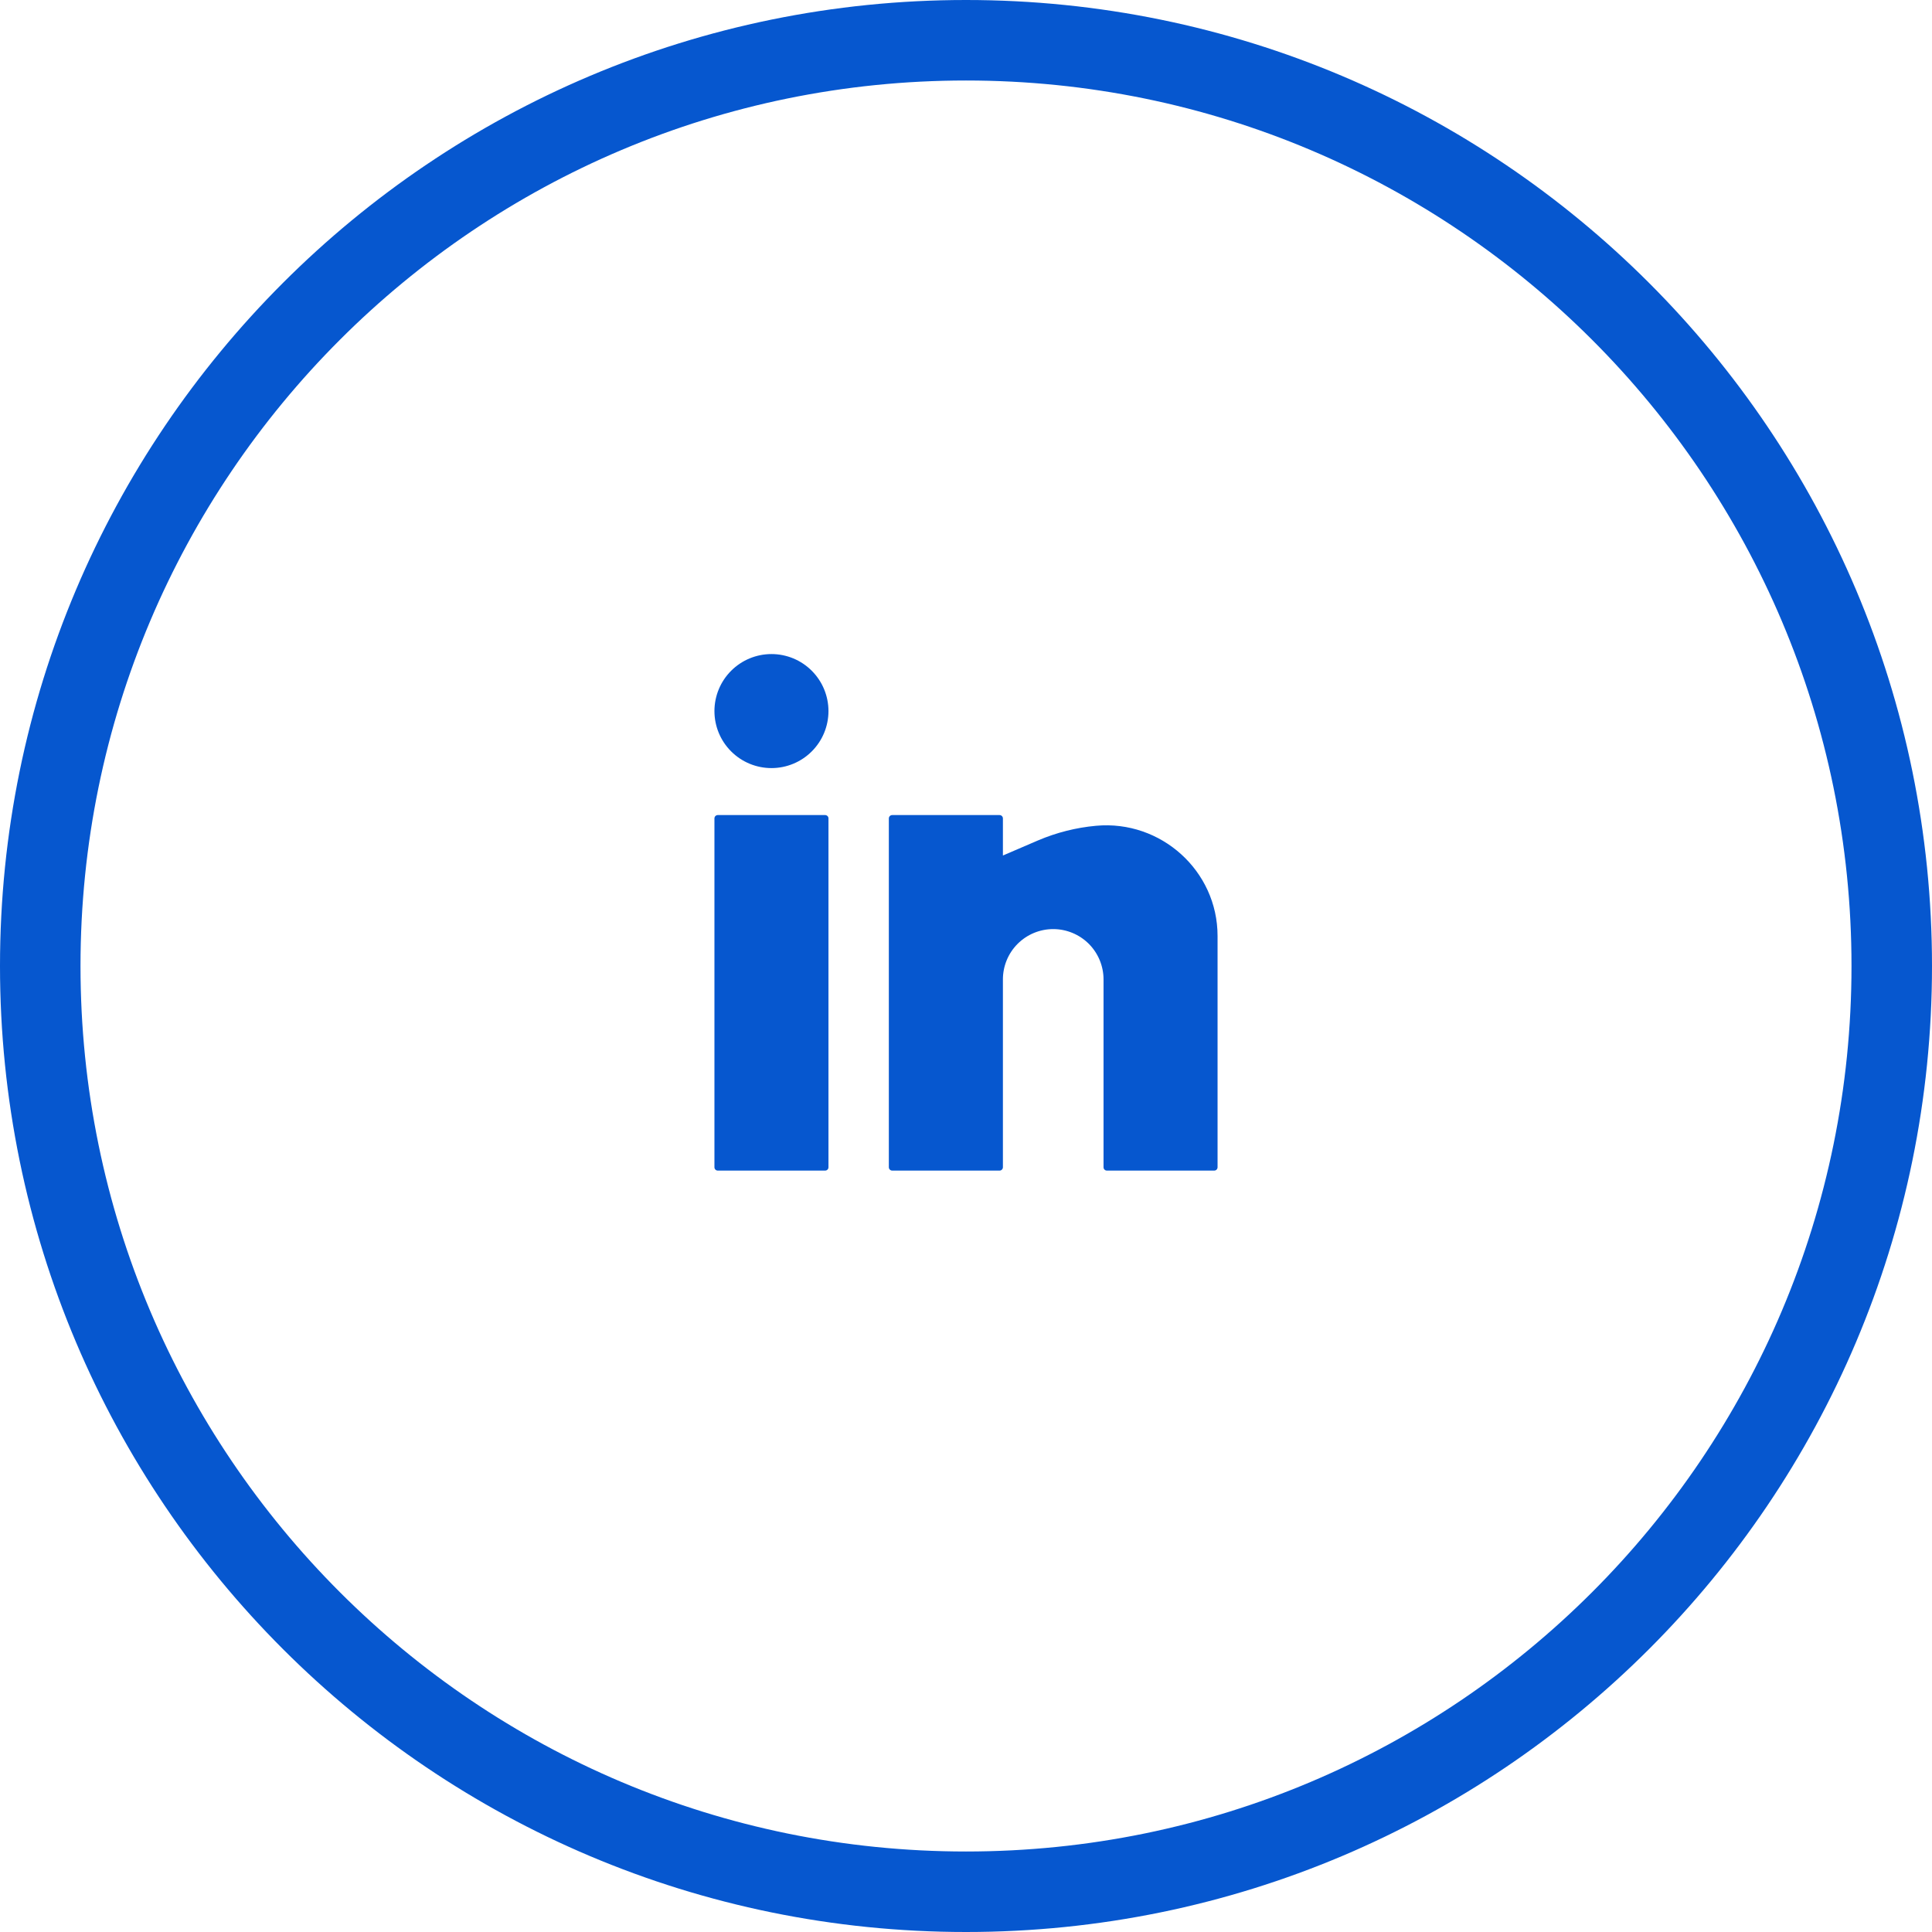<svg width="48" height="48" viewBox="0 0 48 48" fill="none" xmlns="http://www.w3.org/2000/svg">
<path d="M19.167 16.25C18.791 16.25 18.431 16.399 18.165 16.665C17.899 16.931 17.75 17.291 17.75 17.667C17.75 18.042 17.899 18.403 18.165 18.668C18.431 18.934 18.791 19.083 19.167 19.083C19.542 19.083 19.903 18.934 20.168 18.668C20.434 18.403 20.583 18.042 20.583 17.667C20.583 17.291 20.434 16.931 20.168 16.665C19.903 16.399 19.542 16.25 19.167 16.25ZM17.833 20.25C17.811 20.25 17.79 20.259 17.774 20.274C17.759 20.29 17.75 20.311 17.75 20.333V29C17.75 29.046 17.787 29.083 17.833 29.083H20.5C20.522 29.083 20.543 29.075 20.559 29.059C20.575 29.043 20.583 29.022 20.583 29V20.333C20.583 20.311 20.575 20.29 20.559 20.274C20.543 20.259 20.522 20.25 20.5 20.25H17.833ZM22.167 20.25C22.145 20.25 22.123 20.259 22.108 20.274C22.092 20.29 22.083 20.311 22.083 20.333V29C22.083 29.046 22.121 29.083 22.167 29.083H24.833C24.855 29.083 24.877 29.075 24.892 29.059C24.908 29.043 24.917 29.022 24.917 29V24.333C24.917 24.002 25.048 23.684 25.283 23.449C25.517 23.215 25.835 23.083 26.167 23.083C26.498 23.083 26.816 23.215 27.051 23.449C27.285 23.684 27.417 24.002 27.417 24.333V29C27.417 29.046 27.454 29.083 27.5 29.083H30.167C30.189 29.083 30.21 29.075 30.226 29.059C30.241 29.043 30.25 29.022 30.25 29V23.253C30.25 21.635 28.843 20.37 27.233 20.516C26.735 20.561 26.247 20.685 25.787 20.881L24.917 21.255V20.333C24.917 20.311 24.908 20.29 24.892 20.274C24.877 20.259 24.855 20.25 24.833 20.25H22.167Z" fill="#0657CF"/>
<path d="M47 24C47 36.703 36.703 47 24 47C11.297 47 1 36.703 1 24C1 11.297 11.297 1 24 1C36.703 1 47 11.297 47 24Z" stroke="#0657CF" stroke-width="2"/>
</svg>
